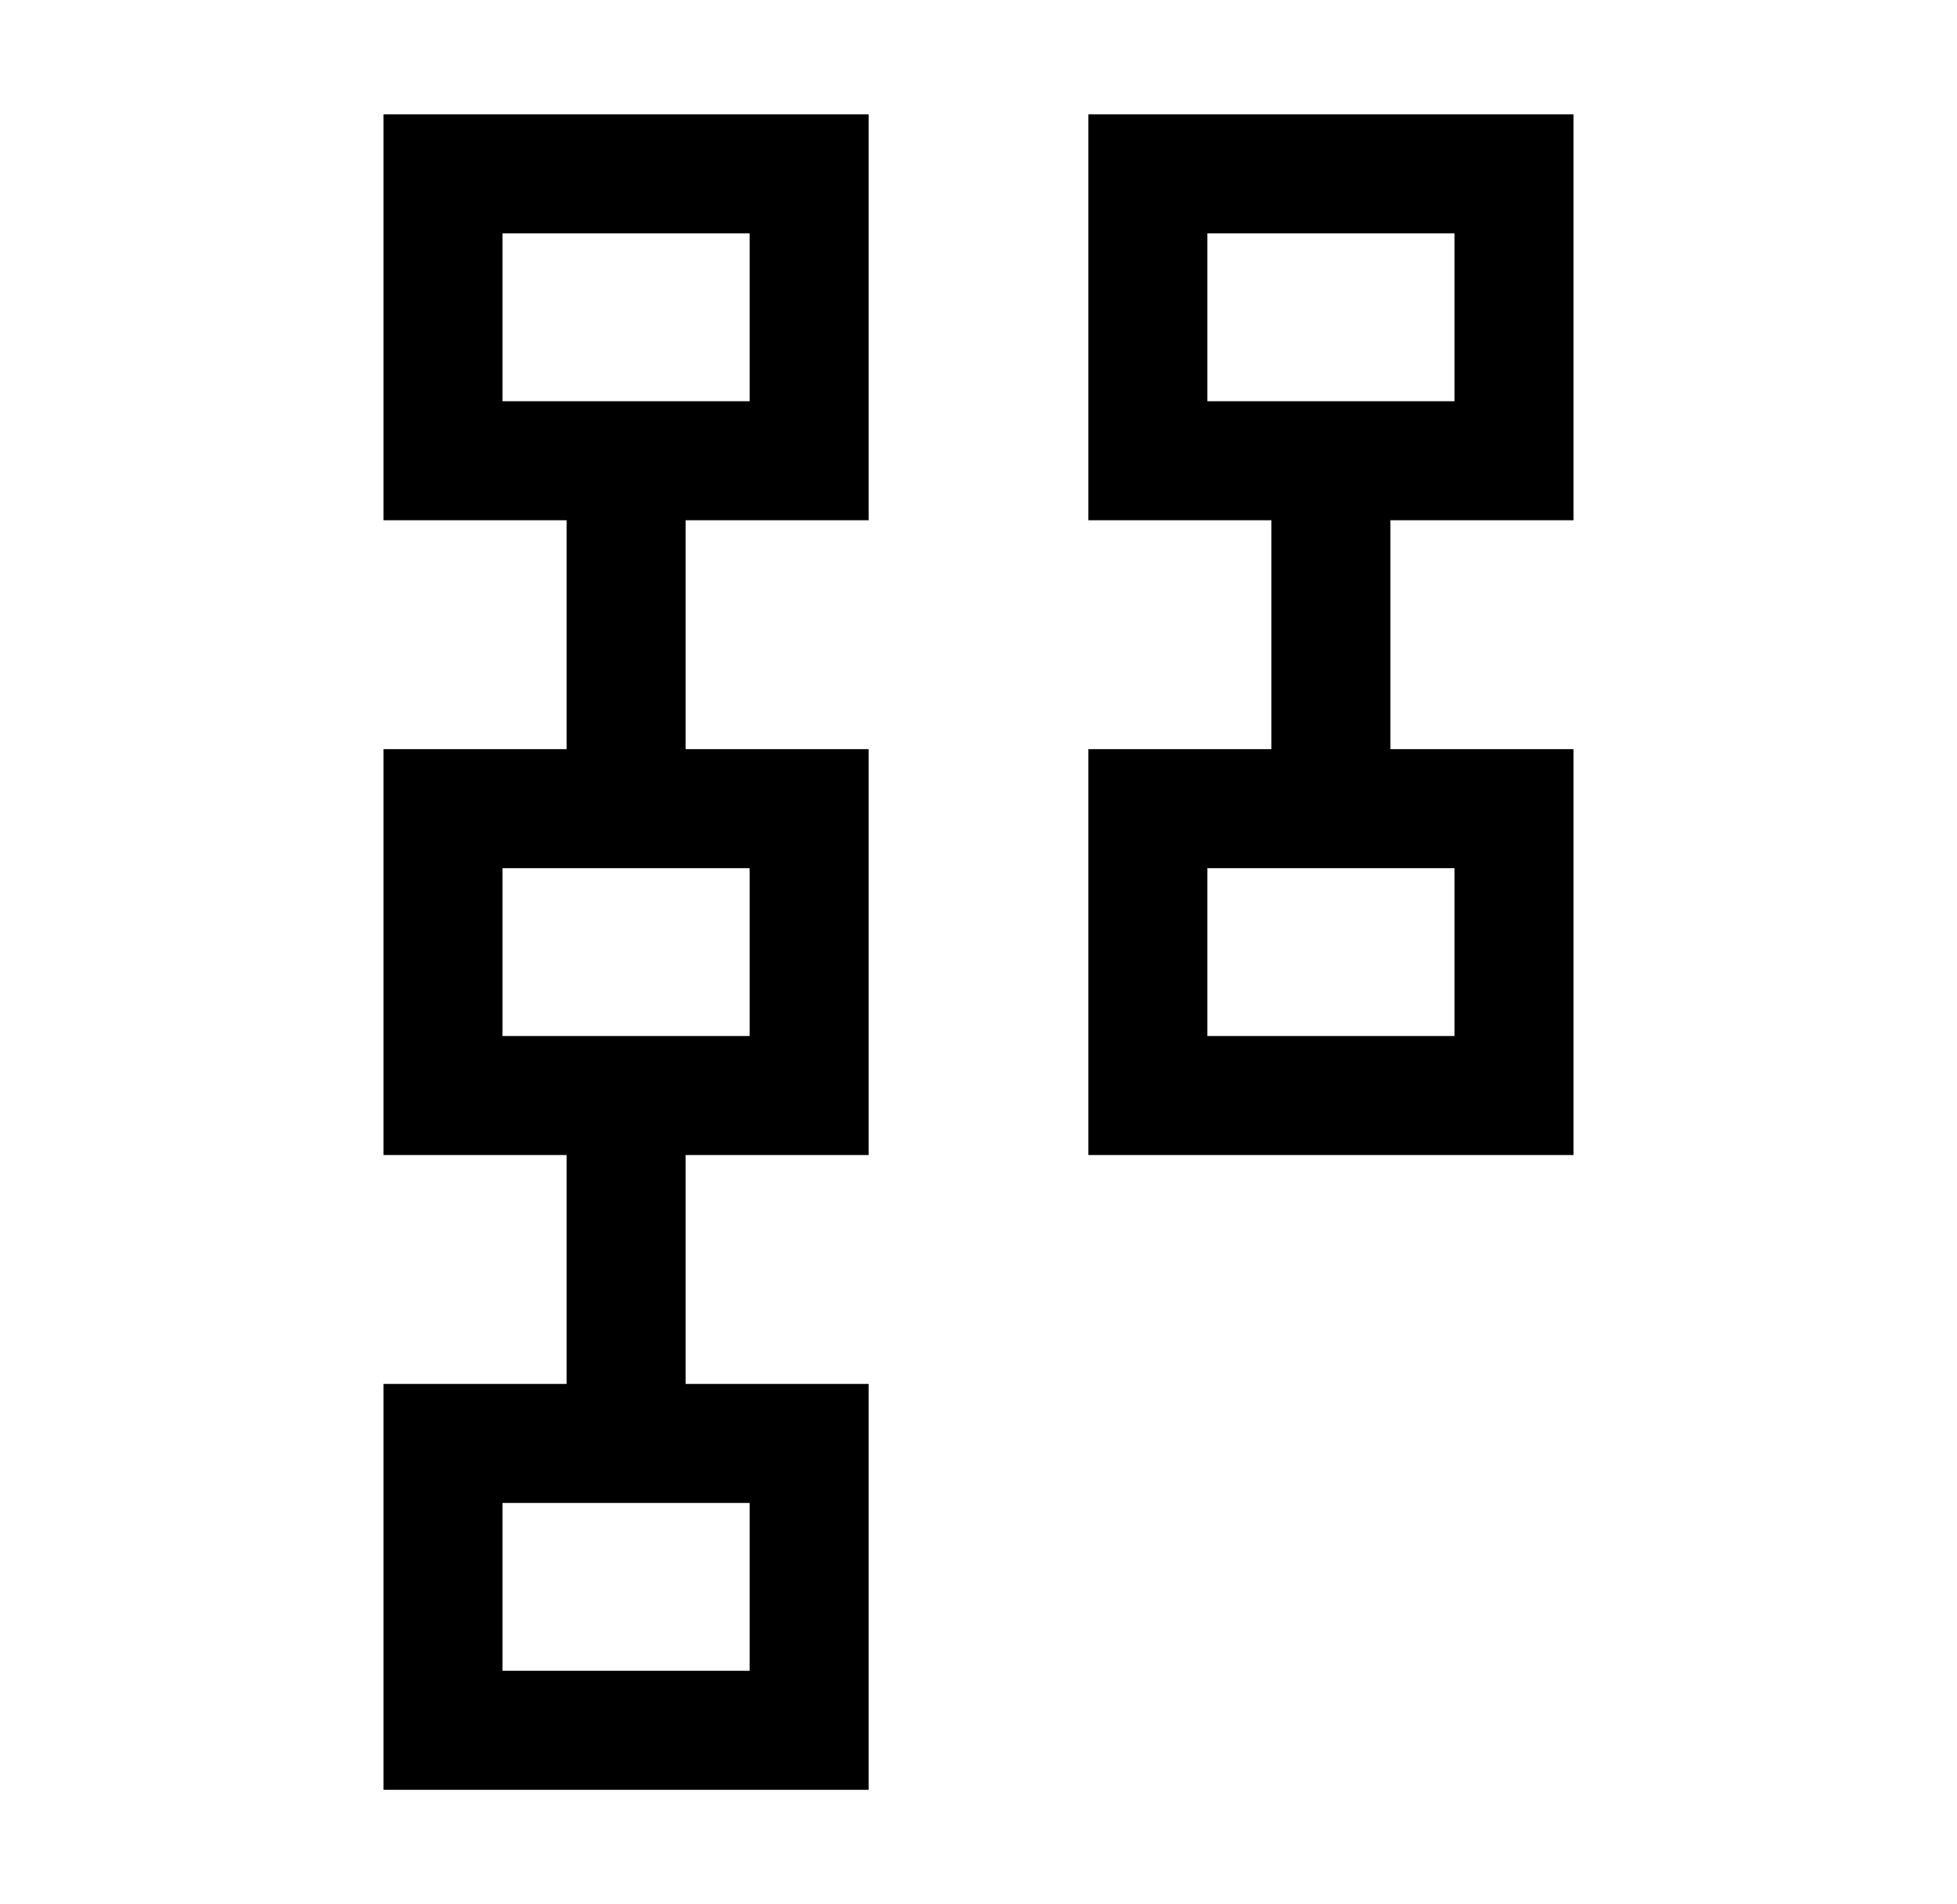 <svg width="37" height="36" viewBox="0 0 37 36" fill="none" xmlns="http://www.w3.org/2000/svg">
<mask id="mask0_3517_20023" style="mask-type:alpha" maskUnits="userSpaceOnUse" x="0" y="0" width="37" height="36">
<rect x="0.5" width="36" height="36" fill="#D9D9D9"/>
</mask>
<g mask="url(#mask0_3517_20023)">
<path d="M20.577 21.835V14.162H24.038V9.835H20.577V2.162H29.75V9.835H26.288V14.162H29.75V21.835H20.577ZM22.827 19.585H27.5V16.412H22.827V19.585ZM22.827 7.585H27.5V4.412H22.827V7.585ZM7.25 33.835V26.162H10.712V21.835H7.25V14.162H10.712V9.835H7.25V2.162H16.423V9.835H12.962V14.162H16.423V21.835H12.962V26.162H16.423V33.835H7.25ZM9.5 31.585H14.173V28.412H9.5V31.585ZM9.5 19.585H14.173V16.412H9.5V19.585ZM9.5 7.585H14.173V4.412H9.5V7.585Z" fill="black"/>
</g>
</svg>
